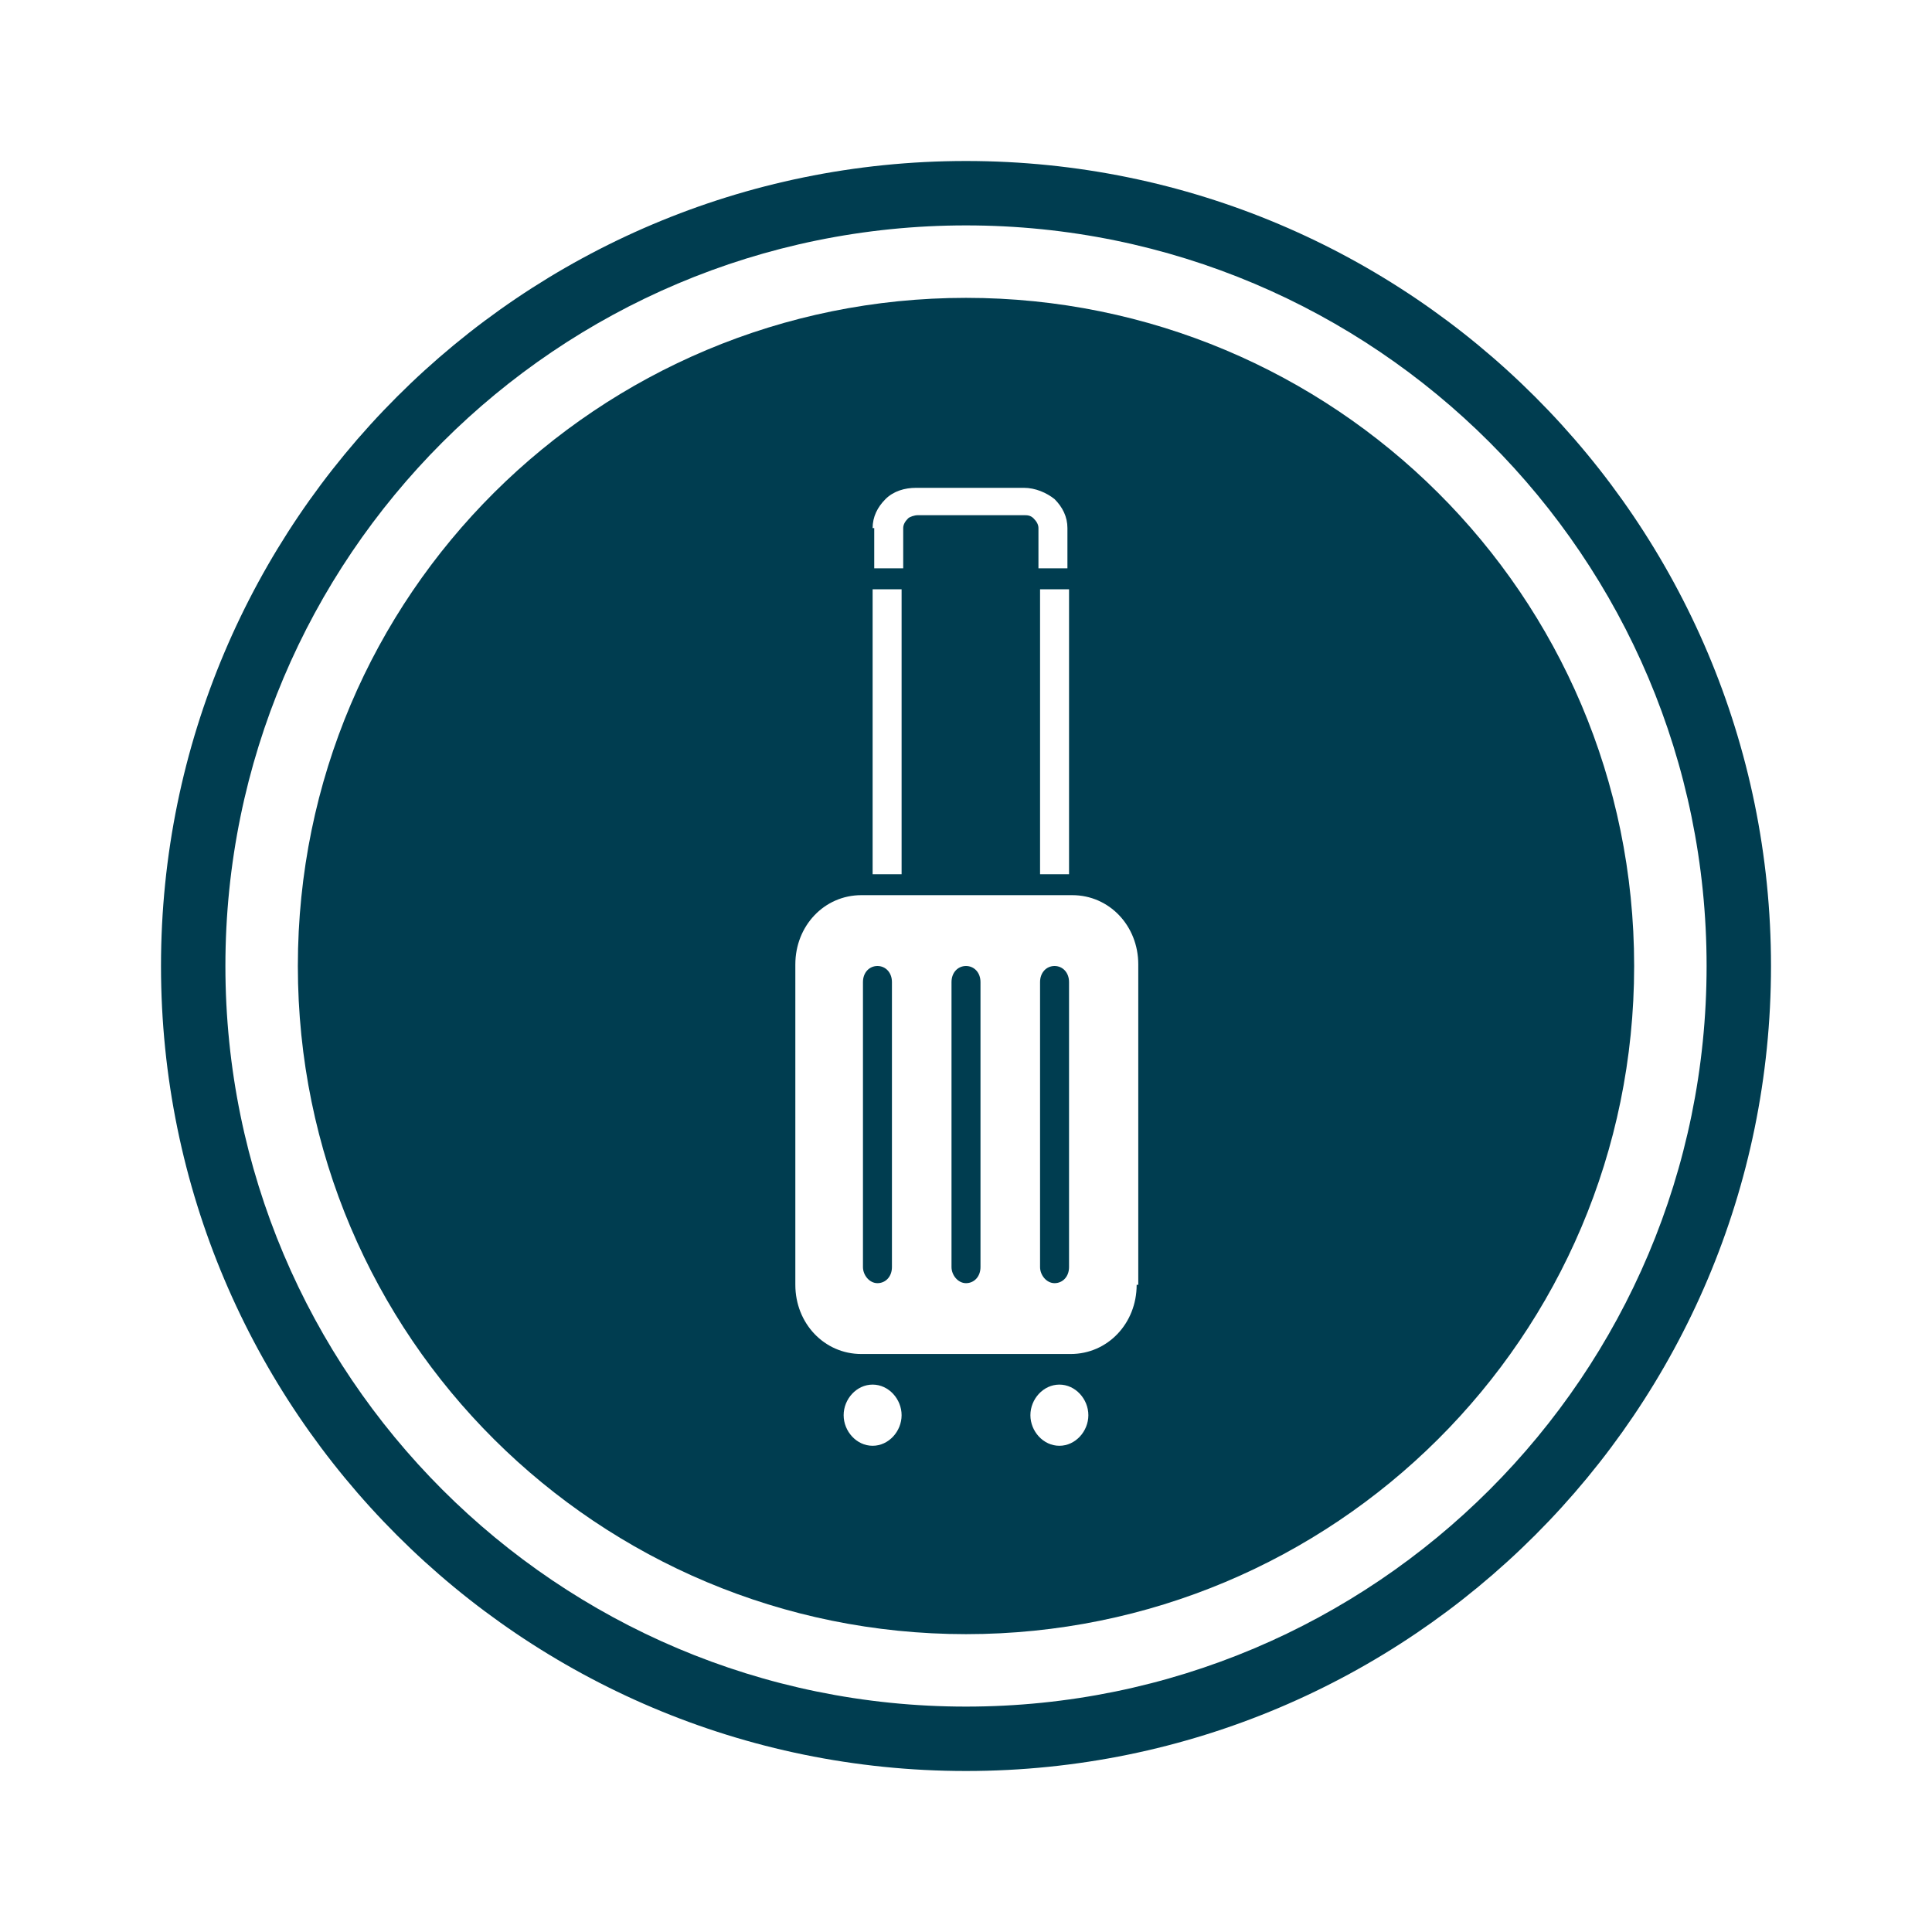 <?xml version="1.0" encoding="utf-8"?>
<!-- Generator: Adobe Illustrator 26.0.3, SVG Export Plug-In . SVG Version: 6.00 Build 0)  -->
<svg version="1.1" id="Layer_1" xmlns="http://www.w3.org/2000/svg" xmlns:xlink="http://www.w3.org/1999/xlink" x="0px" y="0px"
	 viewBox="0 0 120 120" style="enable-background:new 0 0 120 120;" xml:space="preserve">
<style type="text/css">
	.st0{fill:none;}
	.st1{fill:#003D50;}
</style>
<g>
	<path class="st0" d="M60,14c-25.4,0-46,20.6-46,46c0,25.4,20.6,46,46,46s46-20.6,46-46C106,34.6,85.4,14,60,14z"/>
	<path class="st1" d="M65.5,60c-0.5,0-0.9,0.4-0.9,1v17.7c0,0.5,0.4,1,0.9,1c0.5,0,0.9-0.4,0.9-1V61C66.4,60.4,66,60,65.5,60z"/>
	<path class="st1" d="M60,60c-0.5,0-0.9,0.4-0.9,1v17.7c0,0.5,0.4,1,0.9,1s0.9-0.4,0.9-1V61C60.9,60.4,60.5,60,60,60z"/>
	<path class="st1" d="M54.5,60c-0.5,0-0.9,0.4-0.9,1v17.7c0,0.5,0.4,1,0.9,1c0.5,0,0.9-0.4,0.9-1V61C55.4,60.4,55,60,54.5,60z"/>
	<path class="st1" d="M60,18.5c-22.8,0-41.5,18.4-41.5,41.5c0,23.1,18.7,41.5,41.5,41.5s41.5-18.4,41.5-41.5
		C101.5,36.9,82.8,18.5,60,18.5z M54.2,32.8c0-0.7,0.3-1.3,0.8-1.8c0.5-0.5,1.2-0.7,1.9-0.7h6.7c0.7,0,1.4,0.3,1.9,0.7
		c0.5,0.5,0.8,1.1,0.8,1.8v2.5h-1.8v-2.5c0-0.2-0.1-0.4-0.3-0.6c-0.2-0.2-0.4-0.2-0.6-0.2H57c-0.2,0-0.5,0.1-0.6,0.2
		c-0.2,0.2-0.3,0.4-0.3,0.6v2.5h-1.8V32.8z M66.4,36.6v17.7h-1.8V36.6H66.4z M54.2,36.6H56v17.7h-1.8V36.6z M54.2,89.8
		c-1,0-1.8-0.9-1.8-1.9s0.8-1.9,1.8-1.9s1.8,0.9,1.8,1.9S55.2,89.8,54.2,89.8z M65.8,89.8c-1,0-1.8-0.9-1.8-1.9s0.8-1.9,1.8-1.9
		c1,0,1.8,0.9,1.8,1.9S66.8,89.8,65.8,89.8z M70.6,79.8c0,2.4-1.8,4.3-4.1,4.3H53.5c-2.3,0-4.1-1.9-4.1-4.3V59.9
		c0-2.4,1.8-4.3,4.1-4.3h13.1c2.3,0,4.1,1.9,4.1,4.3V79.8z"/>
	<path class="st1" d="M60,10c-27.6,0-50,22.4-50,50c0,27.6,22.4,50,50,50s50-22.4,50-50C110,32.4,87.6,10,60,10z M60,106
		c-25.4,0-46-20.6-46-46c0-25.4,20.6-46,46-46s46,20.6,46,46C106,85.4,85.4,106,60,106z"/>
</g>
</svg>
